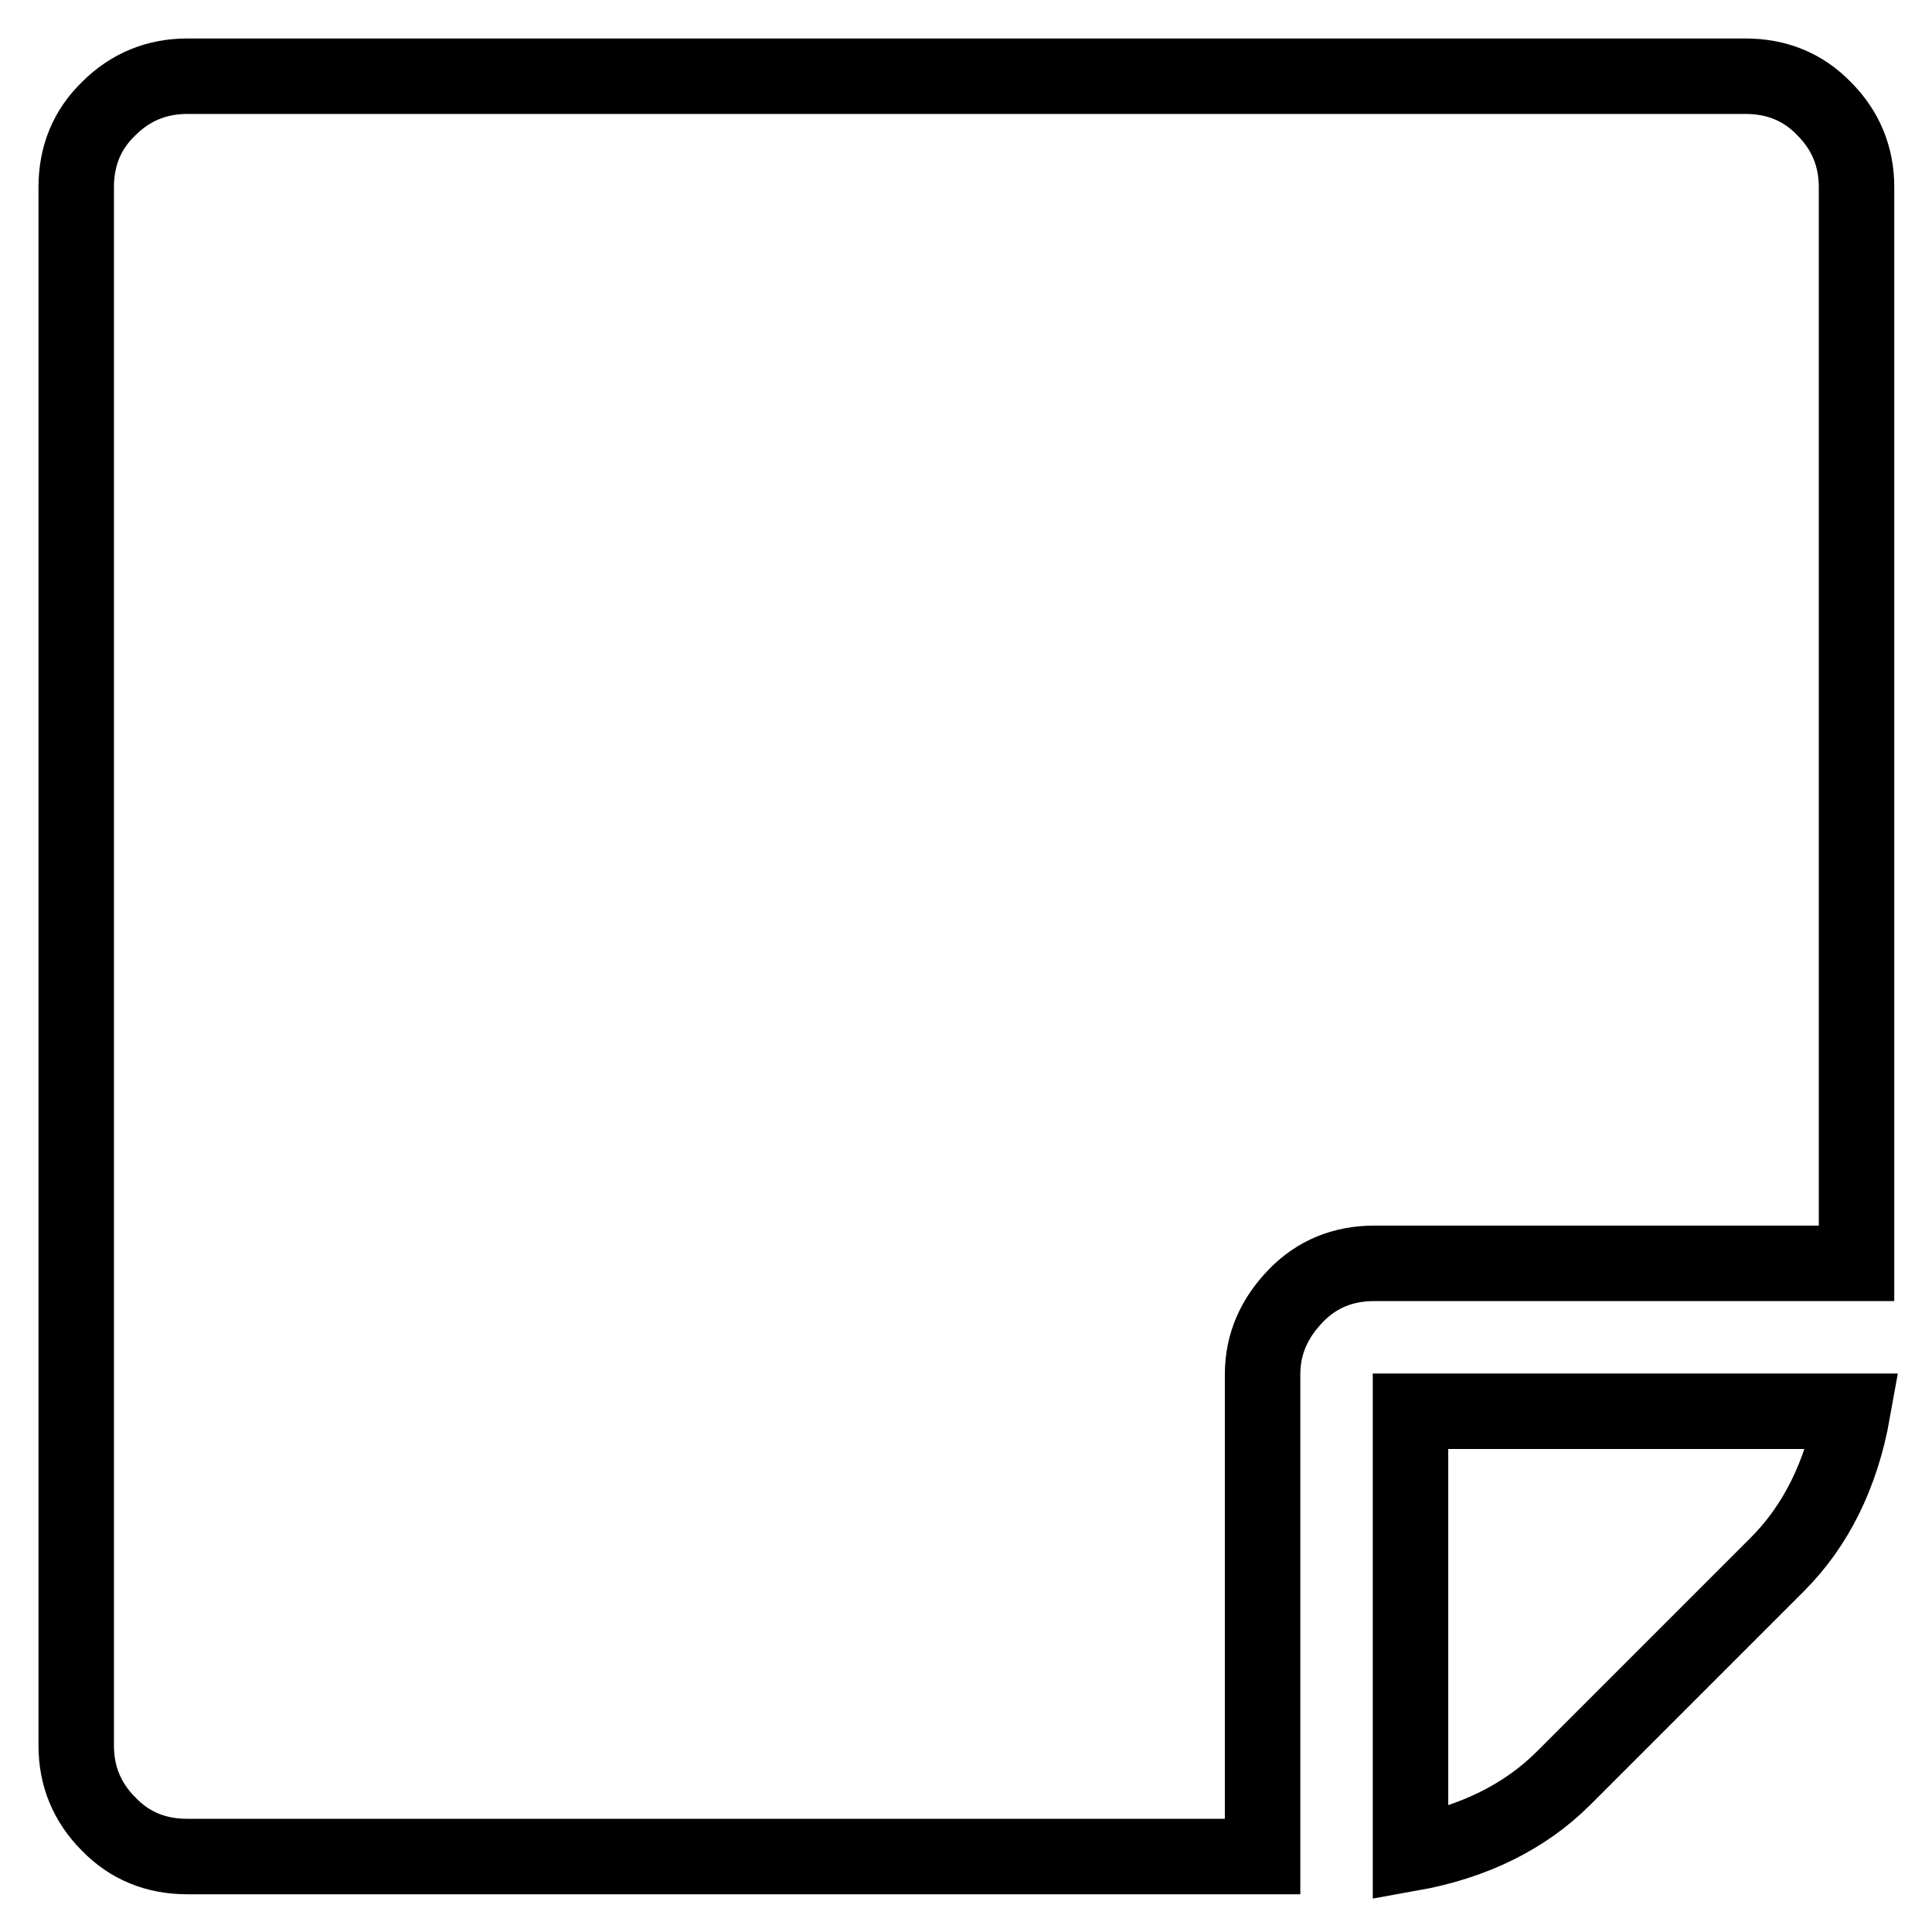 <?xml version="1.0" encoding="utf-8"?>
<!-- Svg Vector Icons : http://www.onlinewebfonts.com/icon -->
<!DOCTYPE svg PUBLIC "-//W3C//DTD SVG 1.1//EN" "http://www.w3.org/Graphics/SVG/1.1/DTD/svg11.dtd">
<svg version="1.1" xmlns="http://www.w3.org/2000/svg" xmlns:xlink="http://www.w3.org/1999/xlink" x="0px" y="0px" viewBox="0 0 256 256" enable-background="new 0 0 256 256" xml:space="preserve">
<g> <path stroke-width="10" fill-opacity="0" stroke="#000000"  d="M167.3,182.1V246H24.8c-4.1,0-7.6-1.4-10.4-4.3c-2.9-2.9-4.3-6.4-4.3-10.4V24.8c0-4.1,1.4-7.6,4.3-10.4 c2.9-2.9,6.4-4.3,10.4-4.3h206.5c4.1,0,7.6,1.4,10.4,4.3c2.9,2.9,4.3,6.4,4.3,10.4v142.6h-63.9c-4.1,0-7.6,1.4-10.4,4.3 S167.3,178,167.3,182.1z M187,187h58.5c-1.5,8.4-4.9,15.2-10,20.3l-28.3,28.3c-5.1,5.1-11.9,8.5-20.3,10V187z"/></g>
</svg>